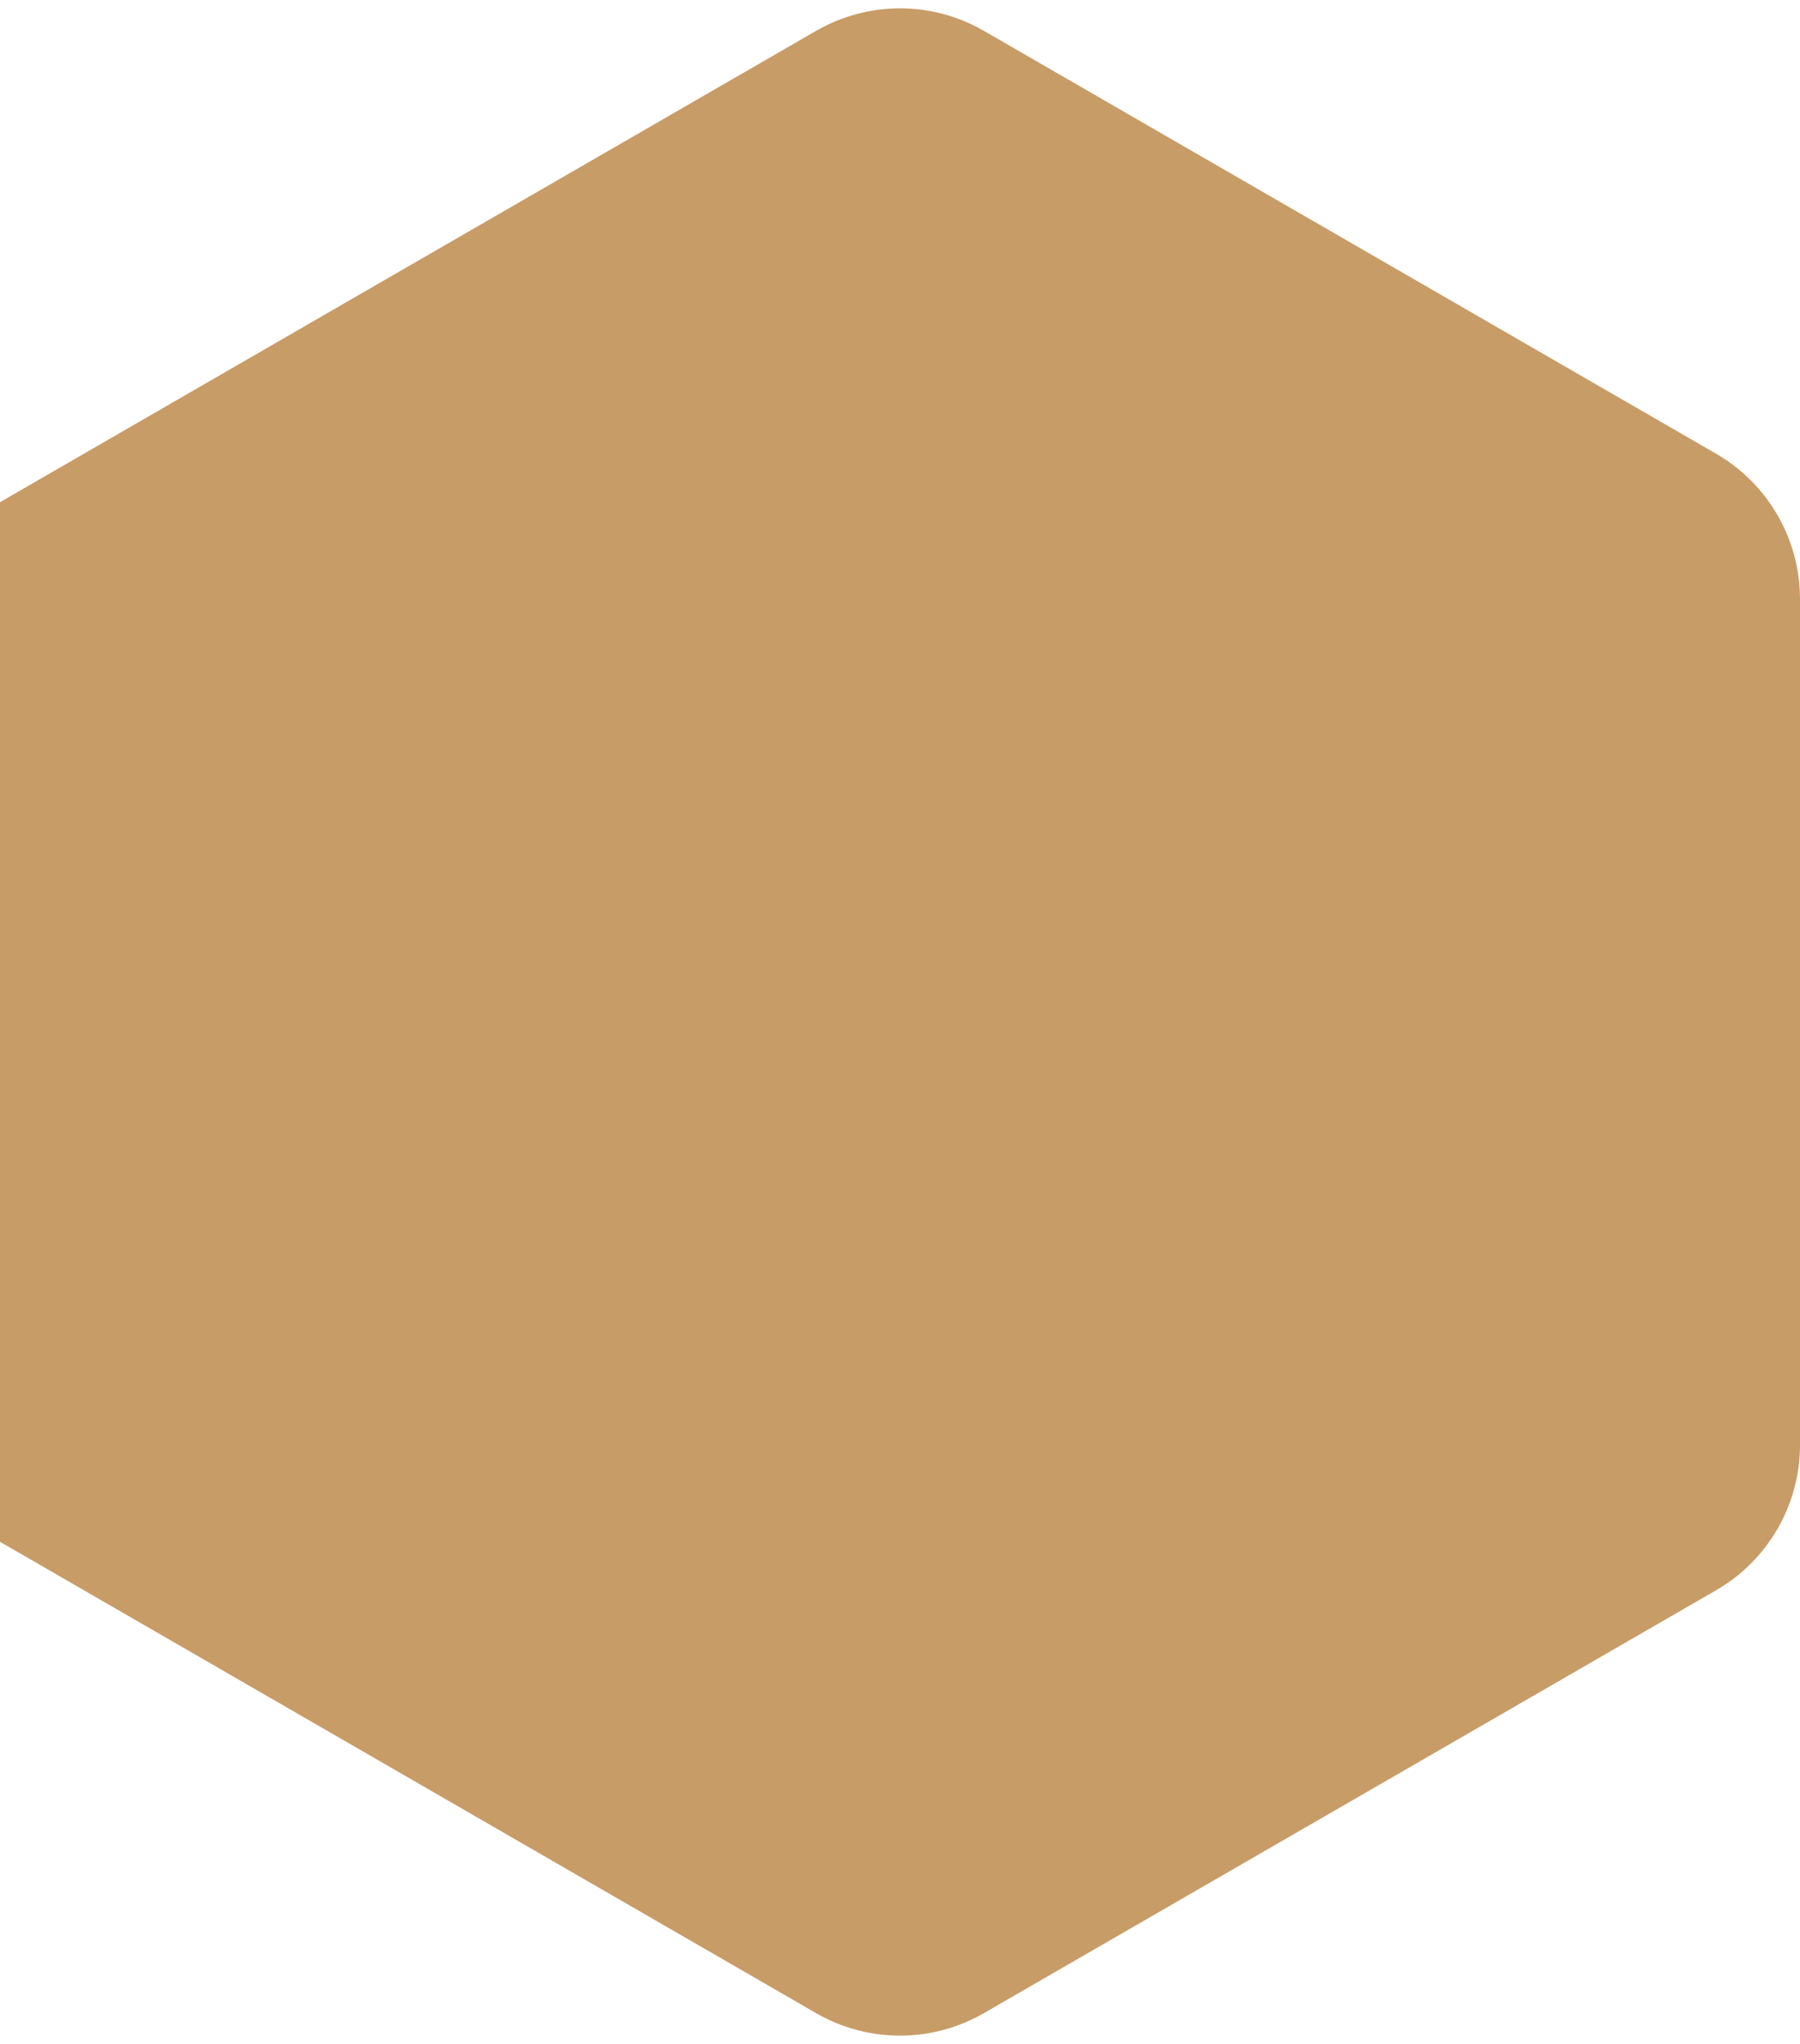 <?xml version="1.0" encoding="UTF-8"?> <svg xmlns="http://www.w3.org/2000/svg" xmlns:xlink="http://www.w3.org/1999/xlink" width="118px" height="134px" viewBox="0 0 118 134" version="1.1"><!-- Generator: Sketch 60 (88103) - https://sketch.com --><title>8</title><desc>Created with Sketch.</desc><g id="Page-1" stroke="none" stroke-width="1" fill="none" fill-rule="evenodd"><path d="M64.252,2.456 L112.252,30.18 C115.499,32.056 117.5,35.522 117.5,39.272 L117.5,94.728 C117.5,98.478 115.499,101.944 112.252,103.82 L64.252,131.544 C61.002,133.421 56.998,133.421 53.748,131.544 L0.5,100.789 L0.5,33.211 L53.748,2.456 C56.998,0.579 61.002,0.579 64.252,2.456 Z" id="8" stroke="#C89C67" fill="#C89C67"></path></g></svg> 